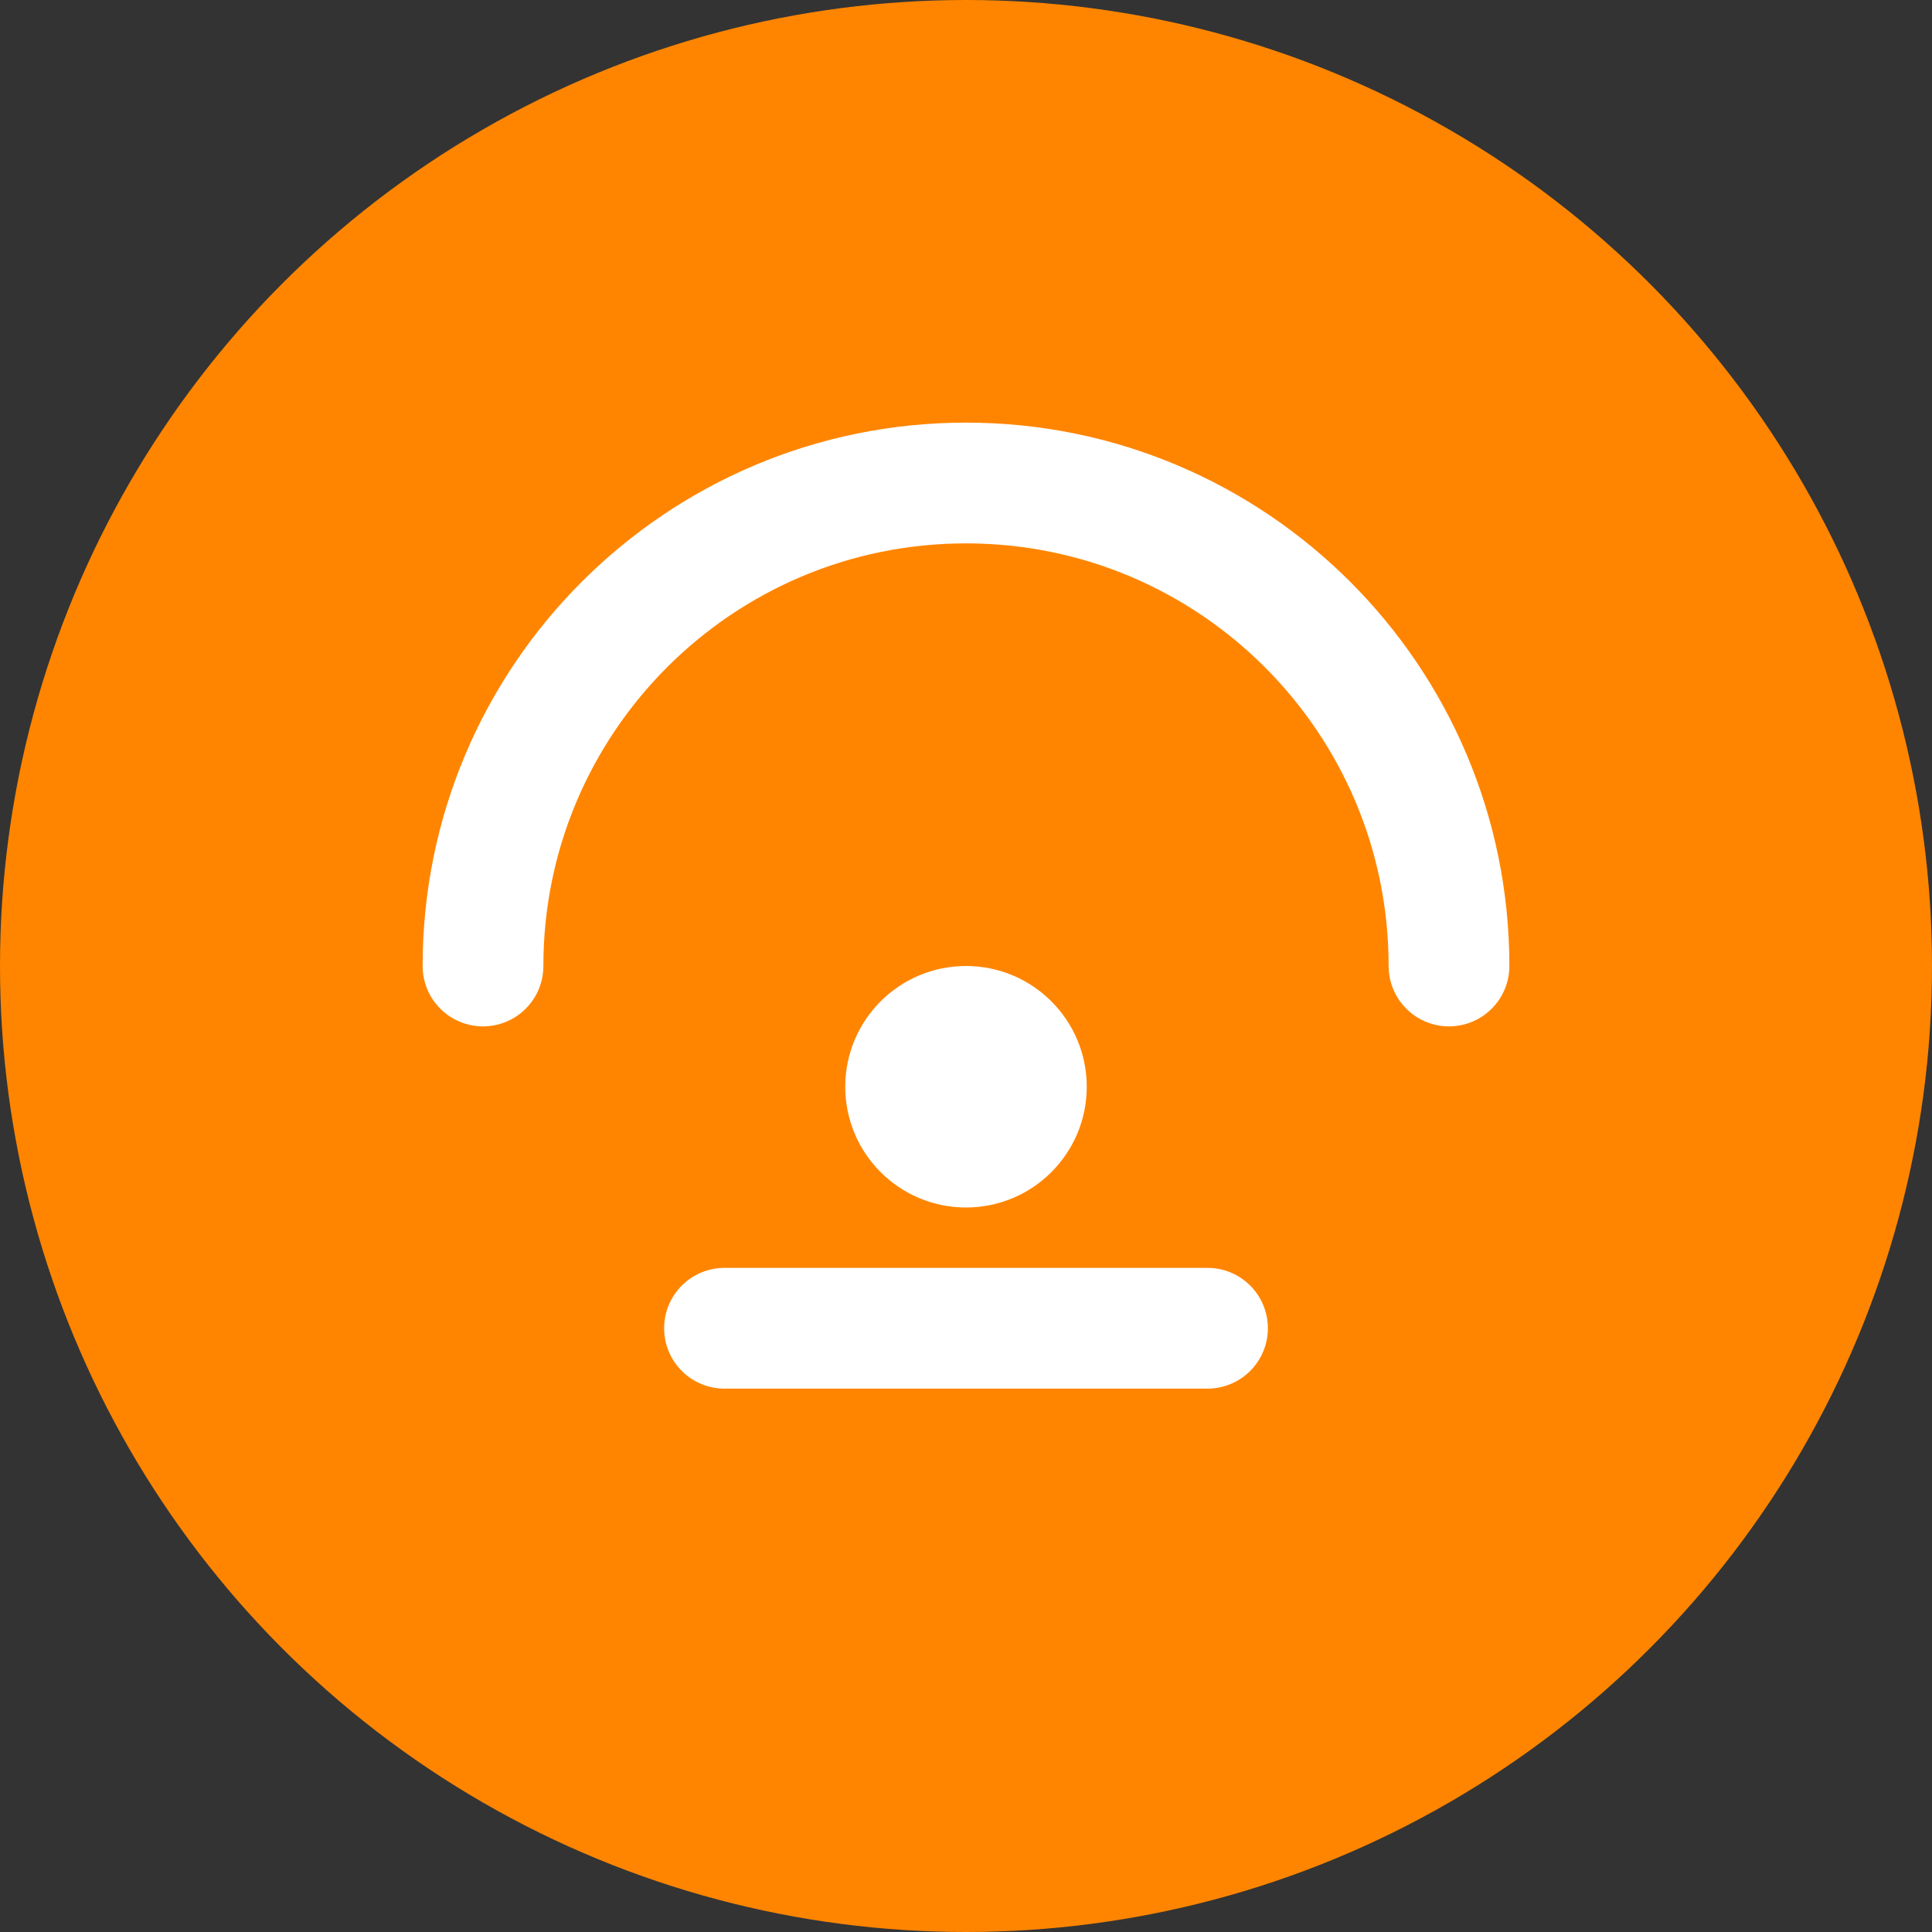 <?xml version="1.0" encoding="UTF-8"?>
<svg width="32px" height="32px" viewBox="0 0 32 32" version="1.1" xmlns="http://www.w3.org/2000/svg">
    <rect x="0" y="0" width="32" height="32" fill="#333333" stroke="none"/>
    <title>DreamWriteShare Icon</title>
    <g stroke="none" stroke-width="1" fill="none" fill-rule="evenodd">
        <circle fill="#FF8500" cx="16" cy="16" r="16"/>
        <path d="M8,16 C8,11.582 11.582,8 16,8 C20.418,8 24,11.582 24,16" stroke="#FFFFFF" stroke-width="2" stroke-linecap="round"/>
        <circle fill="#FFFFFF" cx="16" cy="18" r="2"/>
        <path d="M12,22 L20,22" stroke="#FFFFFF" stroke-width="2" stroke-linecap="round"/>
    </g>
</svg>
